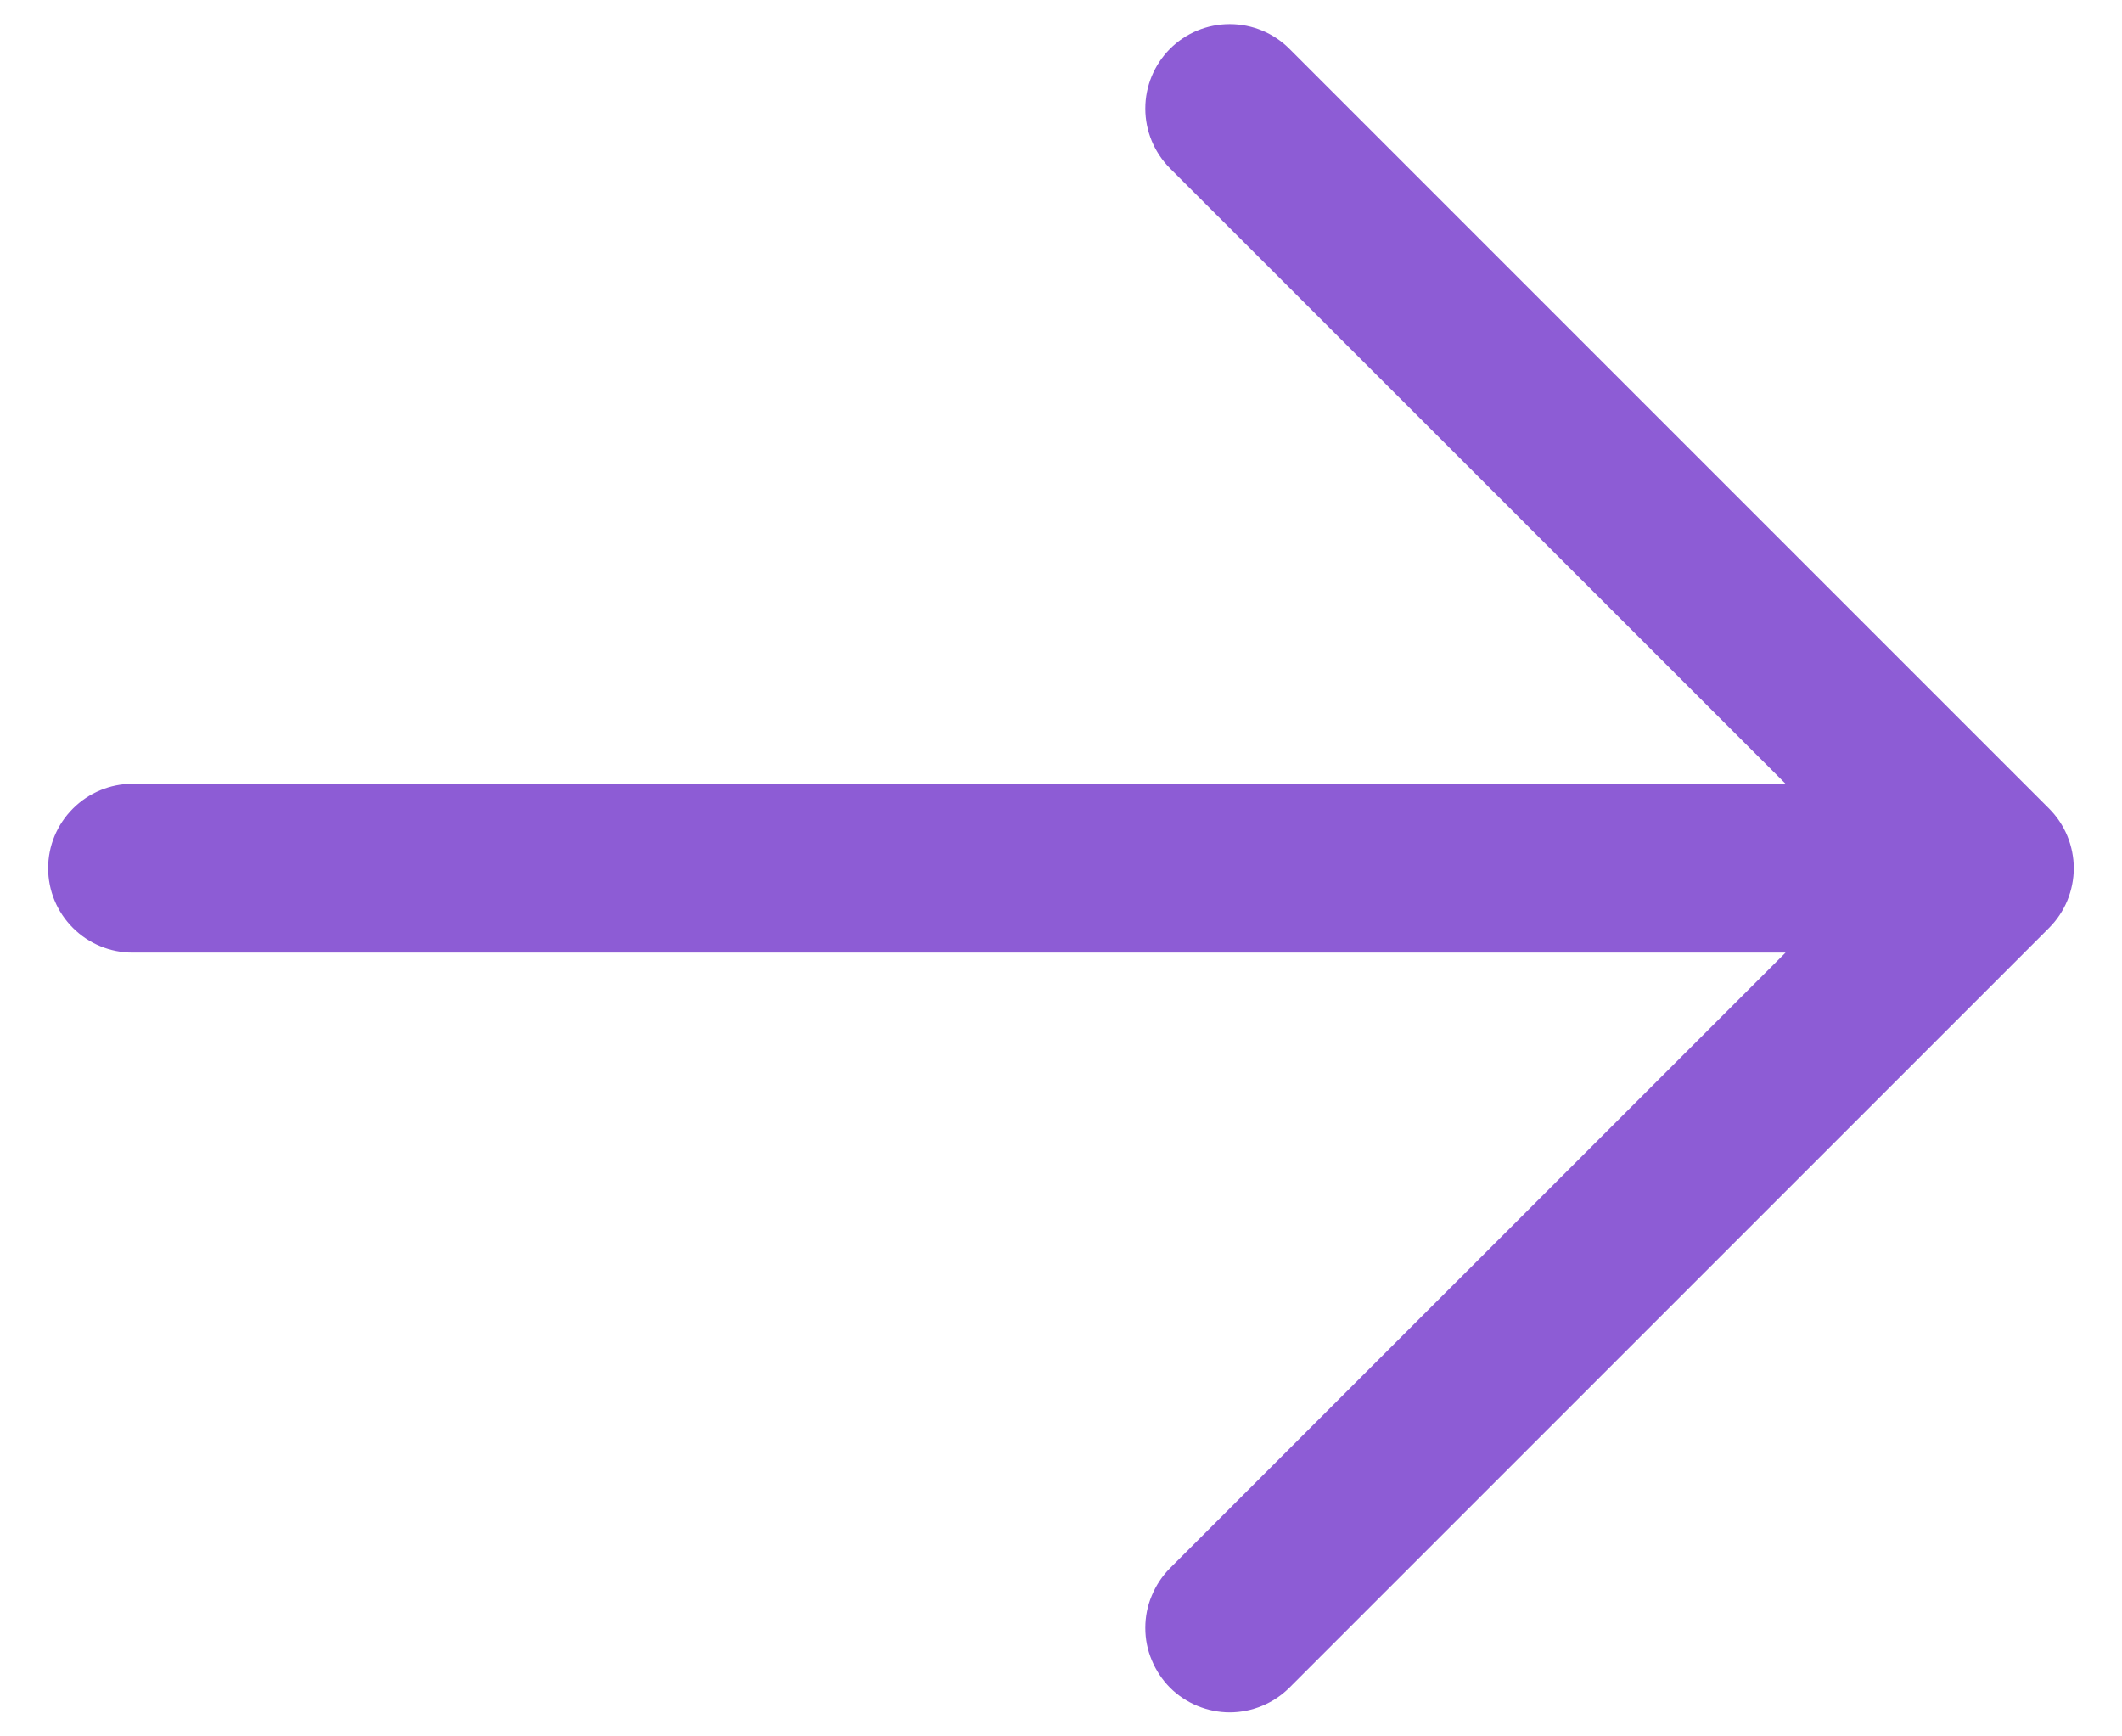 <svg width="22" height="18" viewBox="0 0 22 18" fill="none" xmlns="http://www.w3.org/2000/svg">
<path d="M0.499 9C0.499 9.233 0.592 9.455 0.756 9.619C0.92 9.783 1.142 9.875 1.374 9.875H18.512L12.13 16.256C12.049 16.338 11.985 16.434 11.941 16.541C11.896 16.647 11.874 16.761 11.874 16.875C11.874 16.991 11.896 17.104 11.941 17.21C11.985 17.317 12.049 17.413 12.13 17.495C12.211 17.576 12.308 17.64 12.414 17.684C12.521 17.728 12.634 17.751 12.749 17.751C12.864 17.751 12.978 17.728 13.084 17.684C13.191 17.64 13.287 17.576 13.368 17.495L21.243 9.62C21.325 9.538 21.389 9.442 21.433 9.336C21.477 9.229 21.5 9.115 21.5 9C21.5 8.886 21.477 8.772 21.433 8.665C21.389 8.559 21.325 8.463 21.243 8.381L13.368 0.506C13.204 0.342 12.982 0.25 12.749 0.25C12.517 0.25 12.294 0.342 12.13 0.506C11.966 0.671 11.874 0.893 11.874 1.125C11.874 1.358 11.966 1.58 12.13 1.745L18.512 8.125H1.374C1.142 8.125 0.92 8.218 0.756 8.382C0.592 8.546 0.499 8.768 0.499 9Z" fill="#8D5CD5"/>
</svg>
